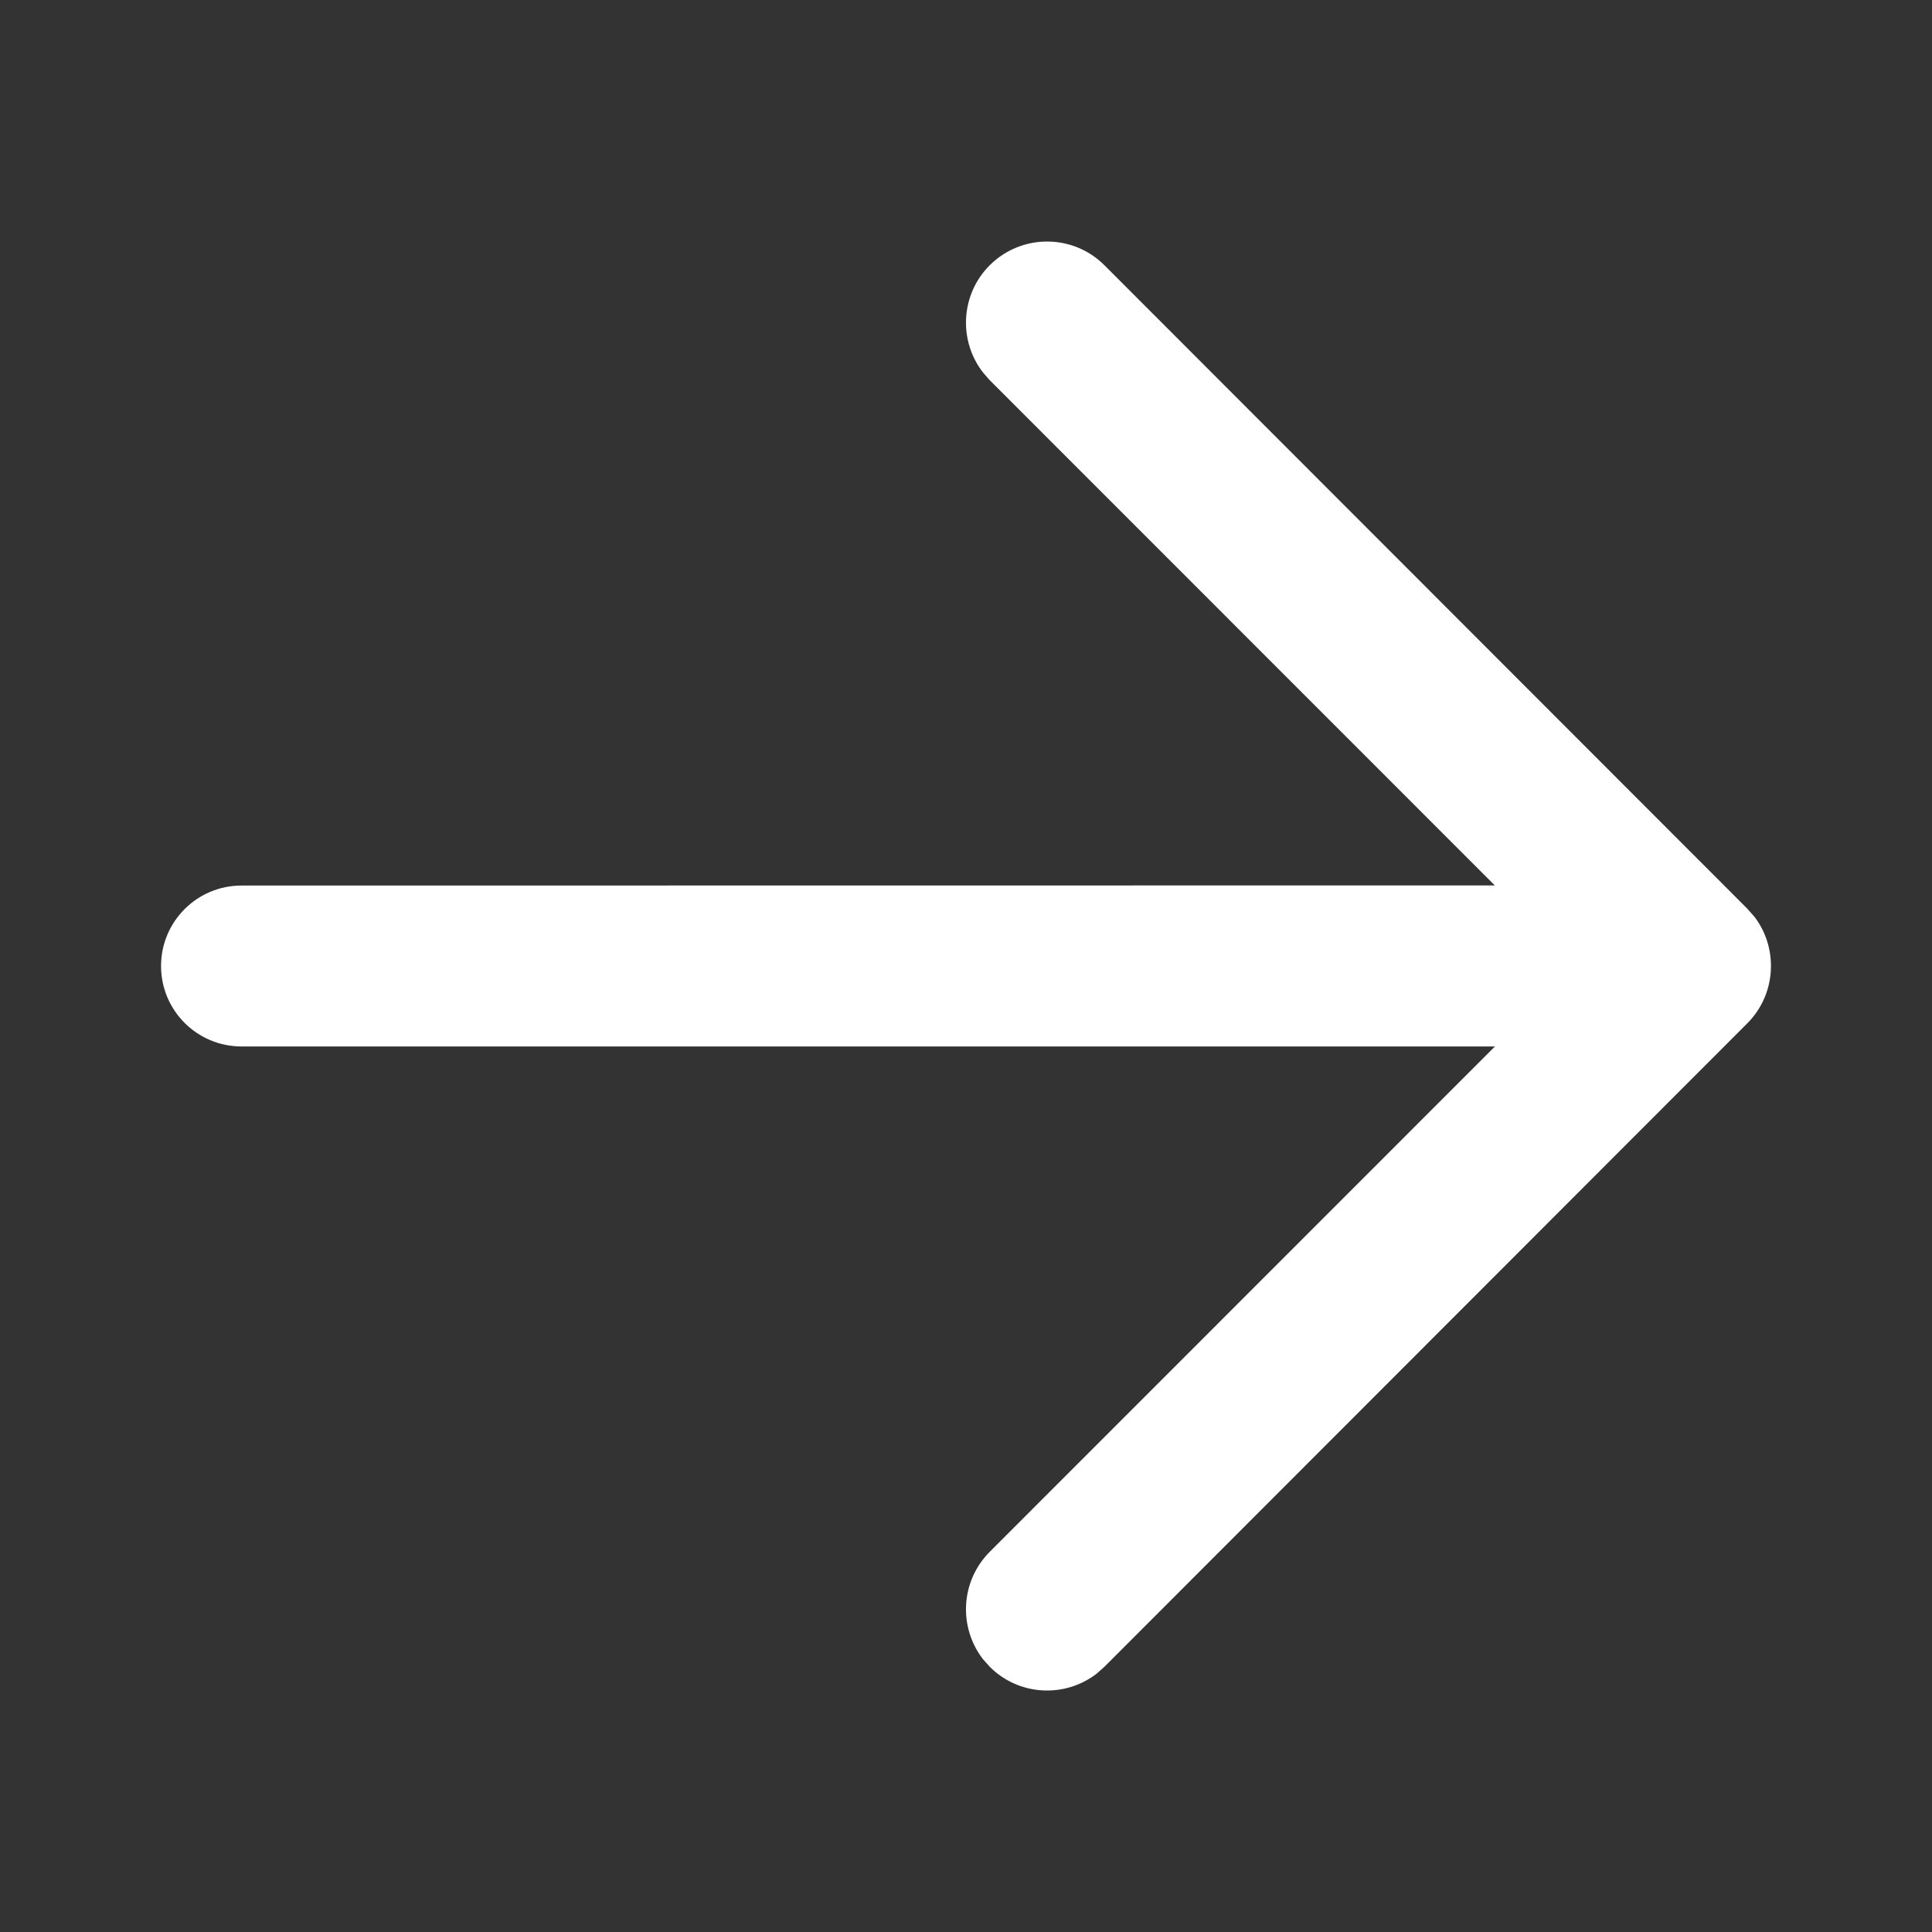 <?xml version="1.0" encoding="UTF-8"?>
<svg width="14px" height="14px" viewBox="0 0 14 14" version="1.1" xmlns="http://www.w3.org/2000/svg" xmlns:xlink="http://www.w3.org/1999/xlink">
    <rect x="0" y="0" width="14" height="14" fill="#333333" stroke="none"/>
    <title>切片</title>
    <g id="李书福公益官网" stroke="none" stroke-width="1" fill="none" fill-rule="evenodd">
        <g id="公益基金会_home_1.17" transform="translate(-448, -577)">
            <g id="ban_right" transform="translate(280, 188)">
                <g id="button" transform="translate(80, 376)">
                    <g id="icons/outlines/icon-arrowright" transform="translate(88, 13)">
                        <path d="M7.172,1.922 C7.402,1.693 7.774,1.693 8.003,1.922 L8.003,1.922 L12.661,6.584 L12.714,6.644 C12.794,6.749 12.833,6.875 12.833,7 C12.833,7.151 12.776,7.301 12.661,7.416 L12.661,7.416 L8.003,12.078 L7.948,12.127 C7.717,12.306 7.384,12.29 7.172,12.078 L7.172,12.078 L7.123,12.023 C6.944,11.791 6.96,11.458 7.172,11.245 L7.172,11.245 L10.833,7.583 L1.75,7.583 C1.428,7.583 1.167,7.322 1.167,7 C1.167,6.678 1.428,6.417 1.75,6.417 L1.75,6.417 L10.832,6.416 L7.172,2.755 L7.123,2.699 C6.944,2.468 6.96,2.134 7.172,1.922 Z" id="Clip-4448" fill="#FFFFFF"></path>
                        <polygon id="Fill-4447" fill="#666666" opacity="0" points="0 14 14 14 14 0 0 0"></polygon>
                    </g>
                </g>
            </g>
        </g>
    </g>
</svg>